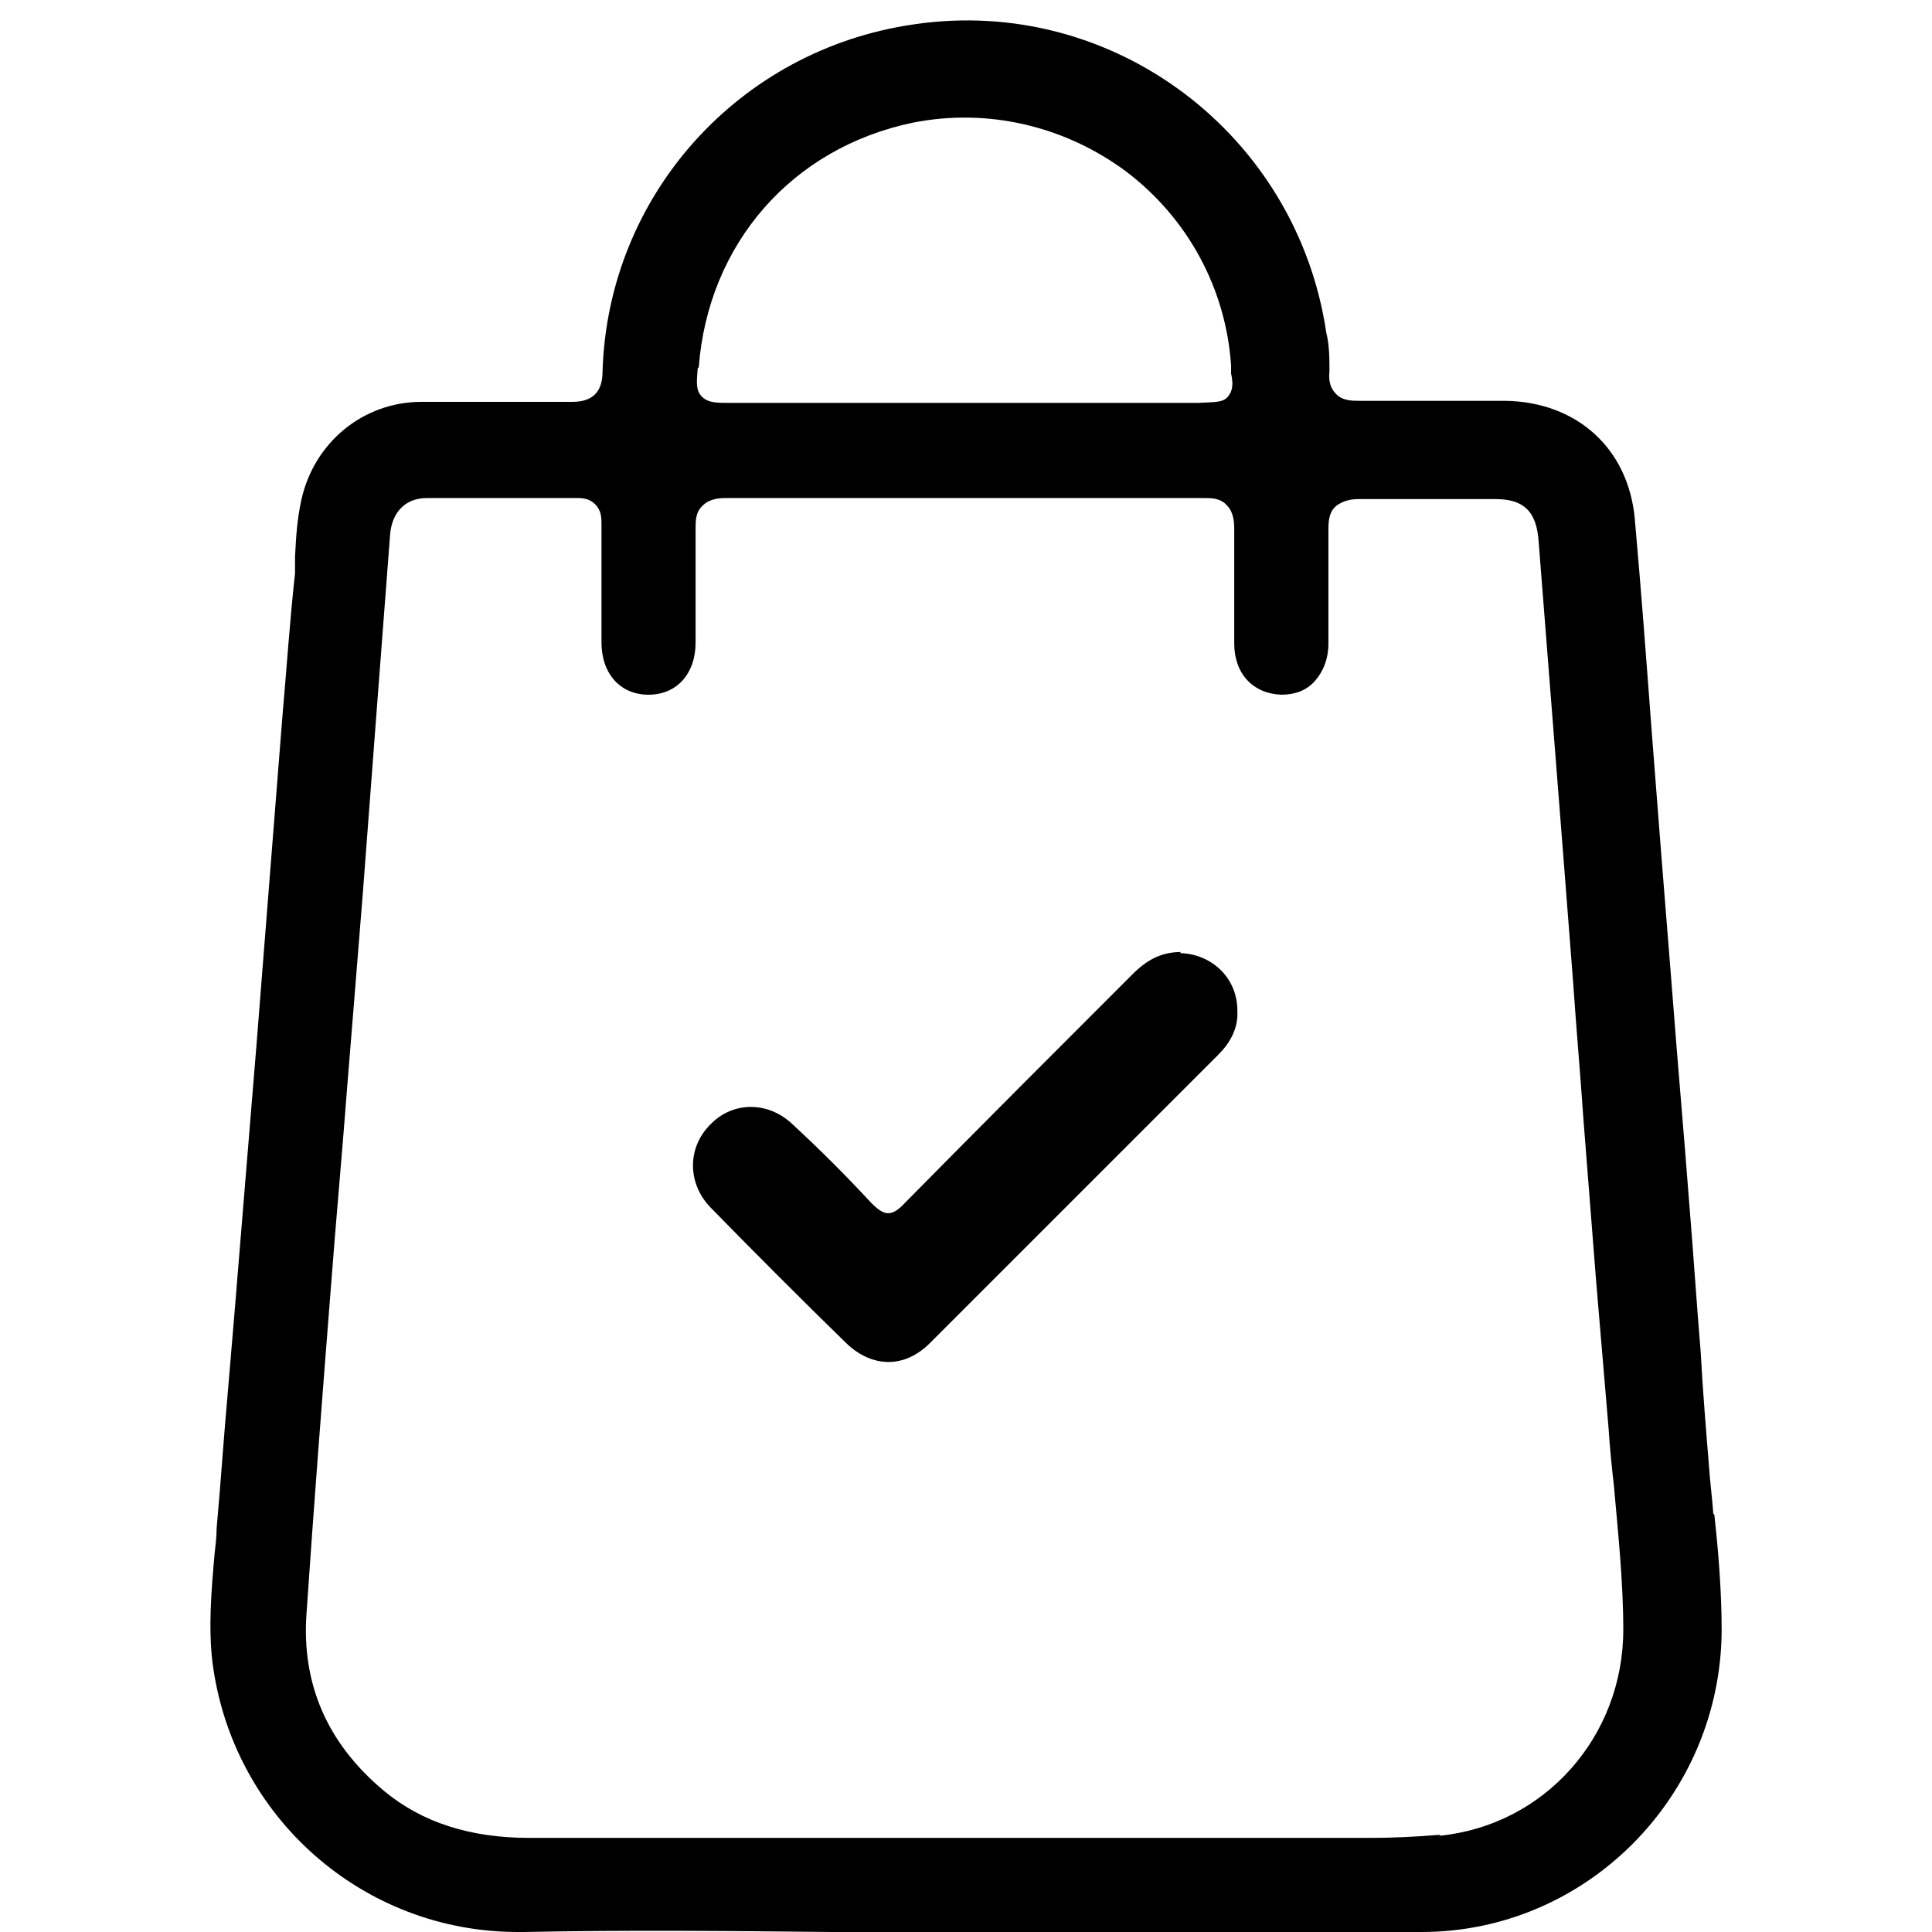 <svg width="24" height="24" viewBox="0 0 24 24" fill="none" xmlns="http://www.w3.org/2000/svg">
<g id="Frame 5774">
<g id="Vector">
<path d="M21.283 18.803C21.27 18.608 21.244 18.426 21.231 18.231C21.192 17.751 21.153 17.283 21.127 16.802C21.075 16.179 21.036 15.568 20.984 14.944C20.919 14.087 20.841 13.216 20.776 12.359L20.633 10.566C20.594 10.059 20.555 9.565 20.516 9.059C20.451 8.188 20.386 7.318 20.308 6.447C20.23 5.577 19.594 4.992 18.697 4.979C18.087 4.979 17.476 4.979 16.878 4.979C16.8 4.979 16.67 4.979 16.592 4.888C16.527 4.823 16.502 4.732 16.515 4.615C16.515 4.459 16.515 4.29 16.476 4.135C16.112 1.666 13.825 -0.062 11.357 0.302C9.174 0.614 7.55 2.433 7.485 4.615C7.485 4.875 7.355 4.992 7.108 4.992C6.796 4.992 6.484 4.992 6.16 4.992C5.861 4.992 5.562 4.992 5.237 4.992C4.509 4.992 3.899 5.499 3.743 6.213C3.691 6.447 3.678 6.668 3.665 6.915V7.123C3.6 7.707 3.561 8.305 3.509 8.89L3.184 13.008C3.093 14.113 3.002 15.23 2.911 16.334L2.833 17.257C2.781 17.829 2.743 18.413 2.691 18.985C2.691 19.089 2.678 19.193 2.665 19.31C2.626 19.752 2.587 20.206 2.639 20.648C2.885 22.571 4.509 24 6.432 24C6.458 24 6.484 24 6.51 24C7.784 23.974 9.083 23.987 10.33 24C10.889 24 11.447 24 12.006 24H13.838C15.111 24 16.385 24 17.658 24C19.711 24 21.374 22.311 21.387 20.258C21.387 19.777 21.348 19.284 21.296 18.816L21.283 18.803ZM8.68 4.563C8.797 3.03 9.836 1.835 11.344 1.523C12.266 1.341 13.227 1.562 13.994 2.134C14.761 2.718 15.228 3.589 15.293 4.537V4.641C15.319 4.758 15.319 4.849 15.254 4.927C15.189 5.005 15.085 4.992 14.89 5.005H9.07C8.901 5.005 8.797 5.005 8.719 4.927C8.641 4.849 8.654 4.745 8.667 4.576L8.68 4.563ZM17.892 22.792C17.58 22.818 17.281 22.831 17.034 22.831H9.278C8.381 22.831 7.485 22.831 6.575 22.831C5.835 22.831 5.237 22.636 4.769 22.246C4.068 21.661 3.743 20.921 3.808 20.037C3.899 18.699 4.003 17.361 4.107 16.036C4.172 15.178 4.25 14.334 4.315 13.476C4.38 12.671 4.445 11.878 4.509 11.072C4.574 10.215 4.639 9.358 4.704 8.5L4.847 6.629C4.873 6.356 5.042 6.187 5.302 6.187C5.679 6.187 6.056 6.187 6.432 6.187C6.679 6.187 6.926 6.187 7.186 6.187C7.277 6.187 7.342 6.213 7.394 6.265C7.472 6.343 7.472 6.434 7.472 6.525C7.472 7.006 7.472 7.487 7.472 7.98C7.472 8.37 7.706 8.63 8.056 8.63C8.407 8.63 8.641 8.37 8.641 7.98C8.641 7.5 8.641 7.032 8.641 6.551C8.641 6.473 8.641 6.356 8.732 6.278C8.81 6.2 8.927 6.187 9.005 6.187C10.993 6.187 12.98 6.187 14.968 6.187C15.046 6.187 15.163 6.187 15.241 6.278C15.319 6.356 15.332 6.473 15.332 6.564C15.332 7.045 15.332 7.513 15.332 7.993C15.332 8.37 15.566 8.617 15.917 8.63C16.086 8.63 16.229 8.578 16.333 8.461C16.436 8.344 16.502 8.188 16.502 7.993V7.876C16.502 7.448 16.502 7.019 16.502 6.59C16.502 6.499 16.502 6.369 16.592 6.291C16.683 6.213 16.8 6.2 16.878 6.2C17.229 6.2 17.593 6.2 17.944 6.2C18.165 6.2 18.372 6.2 18.58 6.2C18.931 6.2 19.087 6.356 19.113 6.72C19.165 7.383 19.217 8.045 19.269 8.708C19.321 9.371 19.373 10.033 19.425 10.696C19.464 11.203 19.503 11.696 19.542 12.203C19.581 12.774 19.633 13.359 19.672 13.931C19.724 14.594 19.776 15.256 19.828 15.919C19.88 16.529 19.931 17.14 19.983 17.751C19.997 17.985 20.022 18.218 20.048 18.452C20.1 19.037 20.165 19.648 20.165 20.245C20.165 21.57 19.191 22.675 17.879 22.805L17.892 22.792Z" fill="black"/>
<path d="M14.67 11.826C14.423 11.826 14.241 11.93 14.072 12.099C13.123 13.047 12.175 13.996 11.24 14.944C11.071 15.126 10.98 15.1 10.824 14.944C10.512 14.607 10.187 14.282 9.849 13.97C9.538 13.671 9.096 13.684 8.823 13.97C8.537 14.256 8.537 14.697 8.823 14.996C9.382 15.568 9.94 16.127 10.512 16.685C10.837 16.997 11.24 16.997 11.551 16.685C12.747 15.49 13.942 14.295 15.137 13.099C15.28 12.956 15.384 12.774 15.371 12.554C15.371 12.151 15.059 11.852 14.657 11.839L14.67 11.826Z" fill="black"/>
</g>
</g>
</svg>
